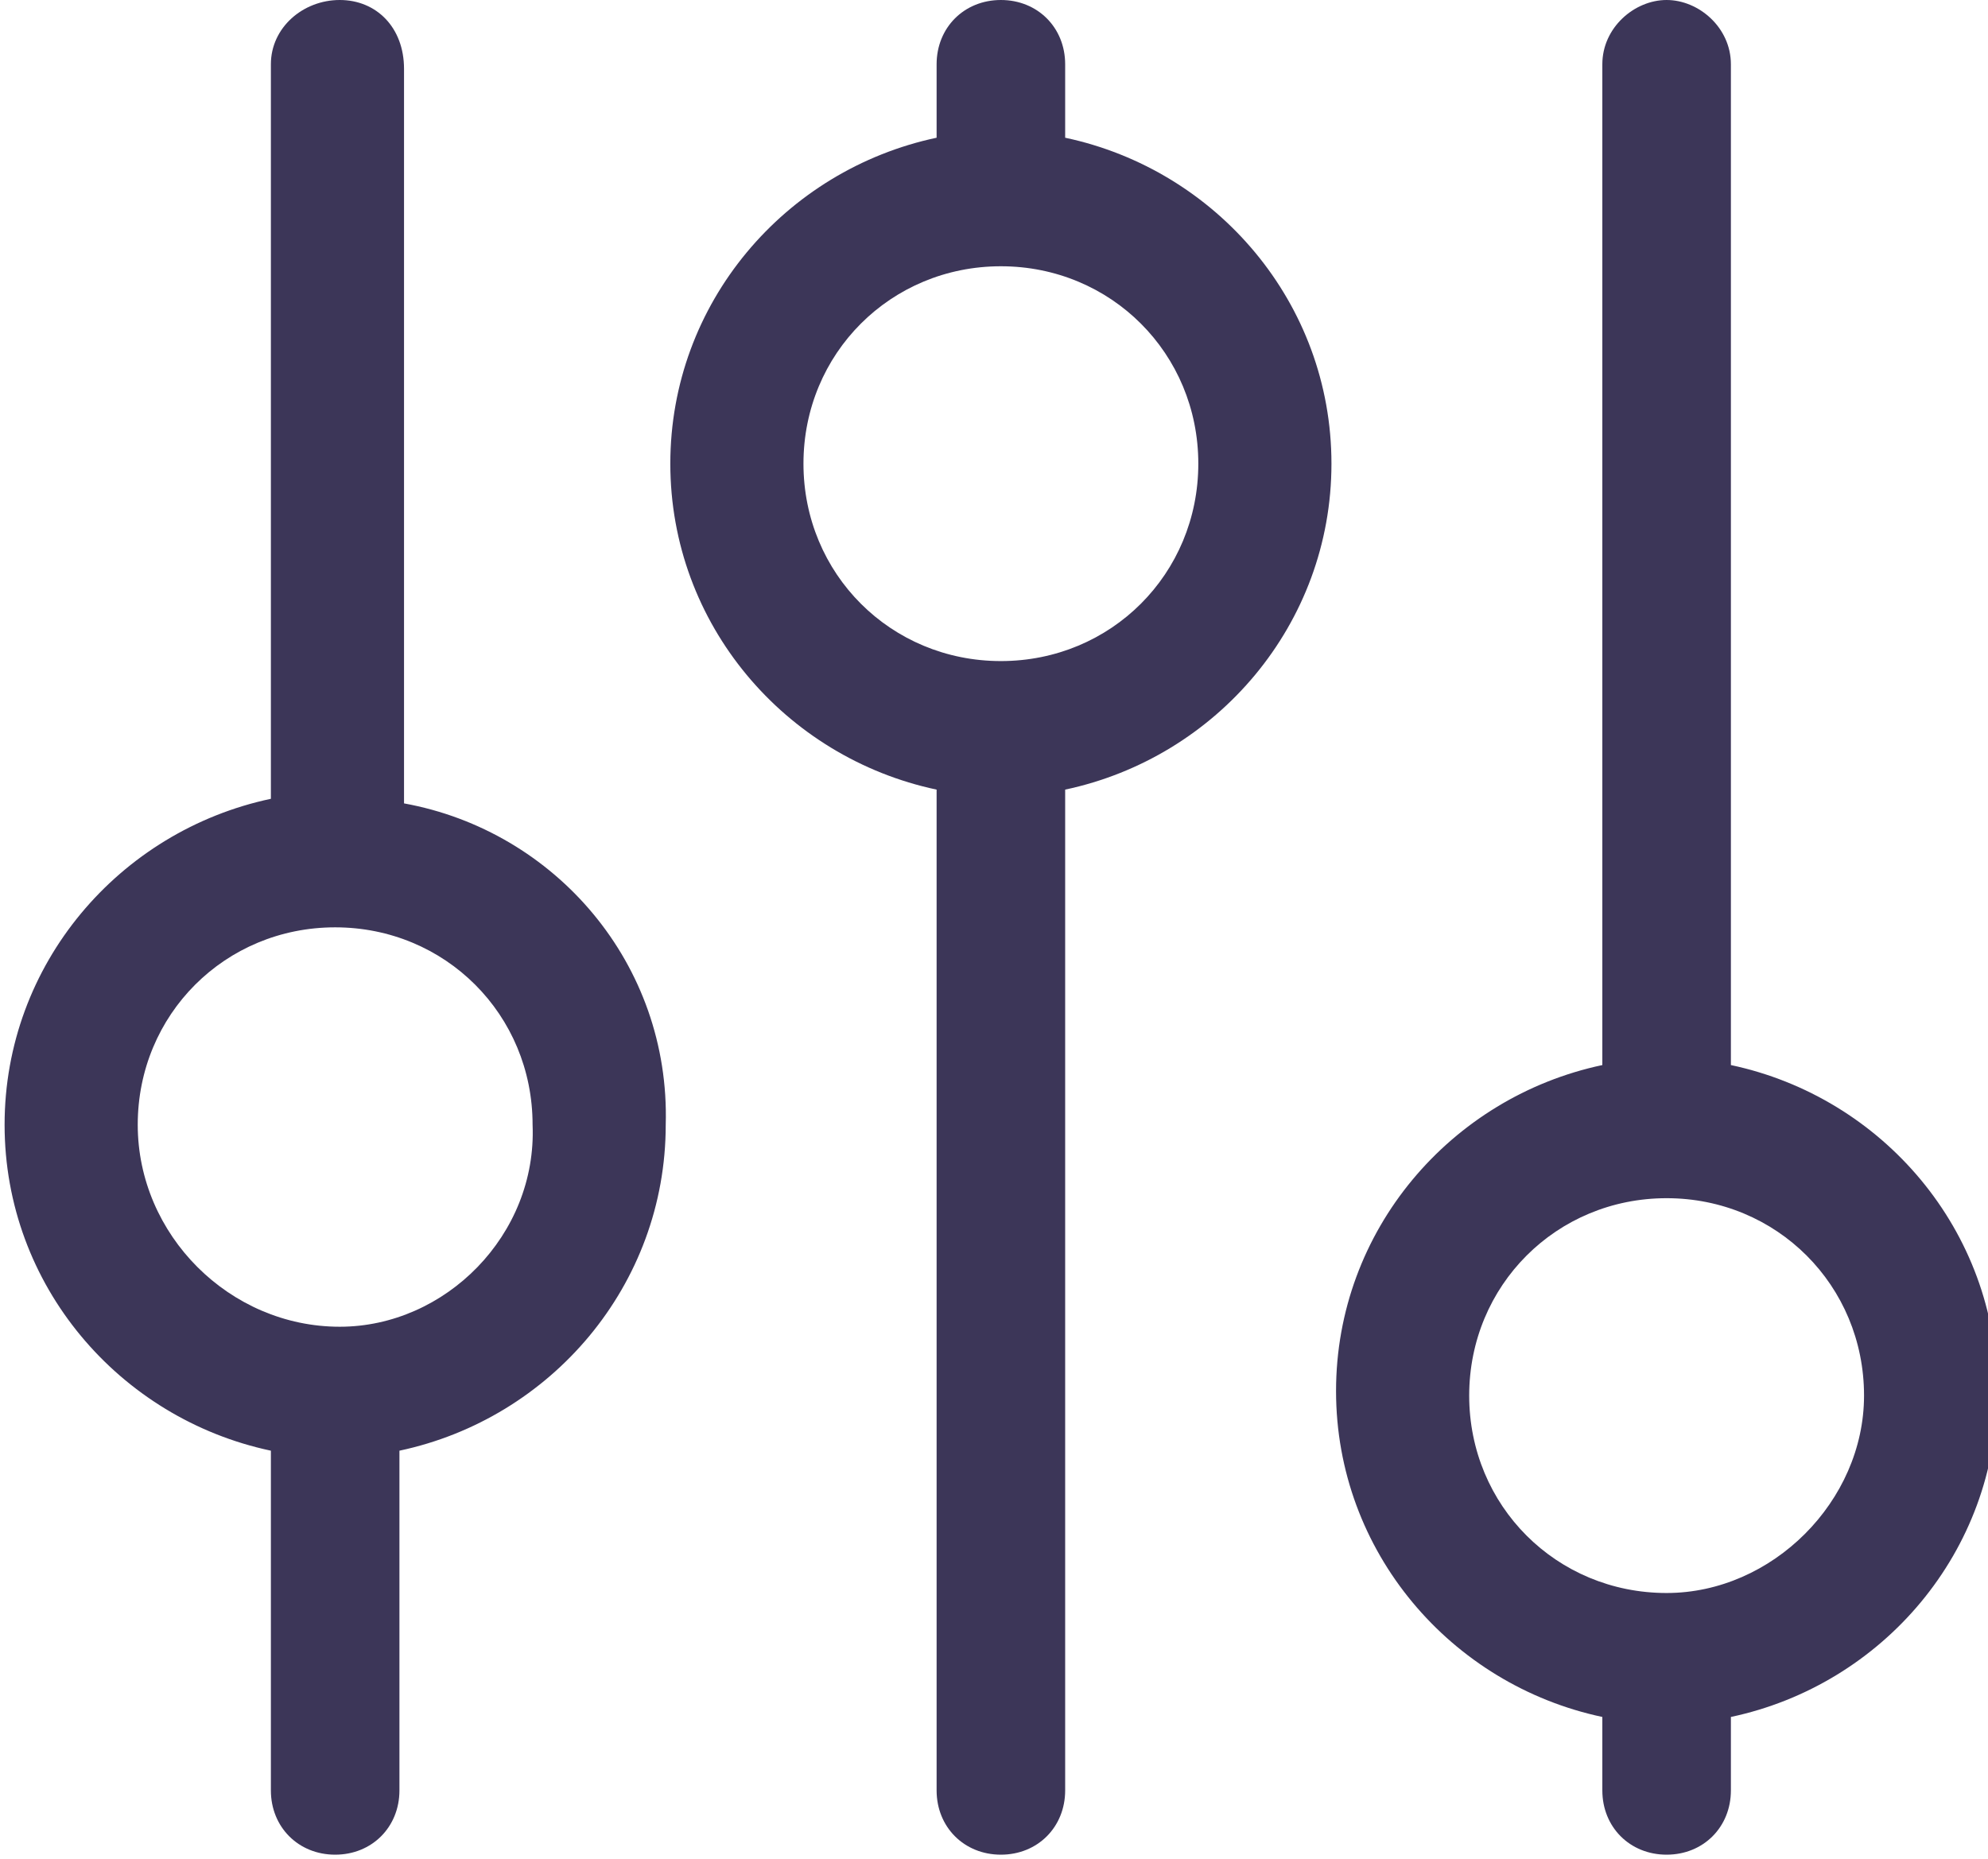 <?xml version="1.0" encoding="utf-8"?>
<!-- Generator: Adobe Illustrator 19.2.0, SVG Export Plug-In . SVG Version: 6.00 Build 0)  -->
<svg version="1.1" id="Layer_1" xmlns="http://www.w3.org/2000/svg" xmlns:xlink="http://www.w3.org/1999/xlink" x="0px" y="0px"
	 viewBox="0 0 43.3 40.5" style="enable-background:new 0 0 43.3 40.5;" xml:space="preserve">
<style type="text/css">
	.st0{clip-path:url(#SVGID_2_);fill:#FFFFFF;}
	.st1{clip-path:url(#SVGID_2_);fill:url(#SVGID_3_);}
	.st2{clip-path:url(#SVGID_5_);fill:url(#SVGID_6_);}
	.st3{opacity:0.6;}
	.st4{opacity:0.5;fill:#FFFFFF;}
	.st5{display:none;}
	.st6{fill:#3C3658;}
	.st7{fill:#FFFFFF;stroke:#3D3E6F;stroke-miterlimit:10;}
	.st8{opacity:0.85;fill:url(#SVGID_7_);}
	.st9{fill:#FFF0FF;}
	.st10{fill:#FFFFFF;}
	.st11{fill:#39424B;}
	.st12{opacity:0.7;}
	.st13{opacity:0.6;fill:#3C3658;}
	.st14{opacity:0.5;}
	.st15{fill:none;stroke:#2E355E;stroke-width:2;stroke-linecap:round;stroke-linejoin:round;stroke-dasharray:6,6;}
	.st16{fill:#2E355E;}
	
		.st17{fill-rule:evenodd;clip-rule:evenodd;fill:none;stroke:#2E355E;stroke-linecap:round;stroke-linejoin:round;stroke-miterlimit:10;stroke-dasharray:6;}
	.st18{fill-rule:evenodd;clip-rule:evenodd;fill:#3C3658;}
	.st19{opacity:0.4;fill:#3C3658;}
	.st20{opacity:0.6;fill-rule:evenodd;clip-rule:evenodd;fill:#3C3658;}
	.st21{fill-rule:evenodd;clip-rule:evenodd;fill:#3C3658;stroke:#334144;stroke-width:0.802;stroke-miterlimit:10;}
	.st22{opacity:0.4;fill-rule:evenodd;clip-rule:evenodd;fill:#3C3658;}
	.st23{opacity:0.3;fill-rule:evenodd;clip-rule:evenodd;fill:#3C3658;}
	.st24{fill:none;stroke:#3C3658;stroke-miterlimit:10;}
	.st25{fill:#F2F2F2;}
	.st26{fill:#303162;}
	.st27{fill:none;}
	.st28{fill:none;stroke:#3C3658;stroke-width:2;stroke-miterlimit:10;}
	.st29{fill:none;stroke:#FFFFFF;stroke-width:1.5;stroke-miterlimit:10;}
	.st30{display:inline;opacity:0.8;}
	.st31{display:inline;}
	.st32{fill:none;stroke:#3C3658;stroke-width:4;stroke-miterlimit:10;}
	.st33{display:inline;fill:#3C3658;}
	.st34{fill:none;stroke:#3D3E6F;stroke-miterlimit:10;}
	.st35{fill:none;stroke:#231D3E;stroke-miterlimit:10;}
	.st36{fill-rule:evenodd;clip-rule:evenodd;fill:#FFFFFF;stroke:#1F1E21;stroke-width:0.25;stroke-miterlimit:10;}
	.st37{clip-path:url(#SVGID_9_);fill-rule:evenodd;clip-rule:evenodd;fill:#211F42;}
	.st38{clip-path:url(#SVGID_9_);fill-rule:evenodd;clip-rule:evenodd;fill:#35356B;}
	.st39{clip-path:url(#SVGID_9_);fill-rule:evenodd;clip-rule:evenodd;fill:#E5B136;}
	.st40{clip-path:url(#SVGID_9_);fill-rule:evenodd;clip-rule:evenodd;fill:#303062;}
	.st41{fill-rule:evenodd;clip-rule:evenodd;fill:none;stroke:#1F1E21;stroke-width:0.25;stroke-miterlimit:10;}
	.st42{fill-rule:evenodd;clip-rule:evenodd;fill:none;}
	.st43{fill:#171717;}
	.st44{fill-rule:evenodd;clip-rule:evenodd;fill:#303062;}
	.st45{fill-rule:evenodd;clip-rule:evenodd;fill:none;stroke:#333333;stroke-width:0.5;stroke-miterlimit:10;}
	.st46{fill-rule:evenodd;clip-rule:evenodd;}
	.st47{fill-rule:evenodd;clip-rule:evenodd;fill:#303062;stroke:#1F1E21;stroke-width:0.25;stroke-miterlimit:10;}
	.st48{fill-rule:evenodd;clip-rule:evenodd;fill:#201E40;}
	.st49{fill:#B0B0B0;}
	.st50{fill-rule:evenodd;clip-rule:evenodd;fill:url(#SVGID_10_);}
	.st51{fill:#303062;}
	.st52{clip-path:url(#SVGID_12_);}
	.st53{clip-path:url(#SVGID_14_);fill-rule:evenodd;clip-rule:evenodd;fill:#E5B136;}
	.st54{clip-path:url(#SVGID_14_);fill-rule:evenodd;clip-rule:evenodd;fill:#FFFFFF;}
	.st55{clip-path:url(#SVGID_14_);fill:none;stroke:#FFFFFF;stroke-miterlimit:10;}
	.st56{fill:#575758;}
	.st57{fill:#353535;}
	.st58{fill:url(#SVGID_15_);}
	.st59{opacity:0.53;fill:#363636;}
	.st60{fill:url(#SVGID_16_);}
	.st61{fill:#111111;}
	.st62{fill:#2E2E2E;}
	.st63{fill:#666666;}
	.st64{clip-path:url(#SVGID_18_);fill:#202020;}
	.st65{opacity:0.65;fill:#607079;}
	.st66{fill:url(#SVGID_19_);}
	.st67{fill:#2C2C2C;}
	.st68{fill:url(#SVGID_20_);}
	.st69{fill:#29292B;}
	.st70{opacity:0.35;}
	.st71{fill:url(#SVGID_21_);}
	.st72{fill:url(#SVGID_22_);}
	.st73{fill:#7F7F7F;}
	.st74{fill:#202020;}
	.st75{fill:url(#SVGID_23_);}
	.st76{fill:url(#SVGID_24_);}
	.st77{fill:url(#SVGID_25_);}
	.st78{fill:url(#SVGID_26_);}
	.st79{fill:#404040;}
	.st80{fill:#CBCBCD;}
	.st81{fill:#6F6F72;}
	.st82{fill:#37363B;}
	.st83{opacity:9.000000e-002;}
	.st84{fill:#242424;}
	.st85{fill:url(#SVGID_27_);}
	.st86{fill:#454545;}
	.st87{fill:#363636;}
	.st88{fill:#AEAEB0;}
	.st89{fill:url(#SVGID_28_);}
	.st90{fill:url(#SVGID_29_);}
	.st91{fill:url(#SVGID_30_);}
	.st92{fill:url(#SVGID_31_);}
	.st93{fill:url(#SVGID_32_);}
	.st94{fill:url(#SVGID_33_);}
	.st95{fill:url(#SVGID_34_);}
	.st96{fill:url(#SVGID_35_);}
	.st97{fill:url(#SVGID_36_);}
	.st98{fill:url(#SVGID_37_);}
	.st99{opacity:0.16;fill:#FFFFFF;}
	.st100{clip-path:url(#SVGID_39_);}
	.st101{fill-rule:evenodd;clip-rule:evenodd;fill:#211F42;}
	.st102{fill-rule:evenodd;clip-rule:evenodd;fill:#35356B;}
	.st103{fill-rule:evenodd;clip-rule:evenodd;fill:#E5B136;}
	.st104{clip-path:url(#SVGID_41_);}
	.st105{fill:#EAEAEA;}
	.st106{fill:#19415A;}
	.st107{fill:#353F47;}
	.st108{fill:#40474C;}
	.st109{fill:#E5B136;}
	.st110{opacity:0.3;fill:#6B9136;}
	.st111{opacity:0.3;}
	.st112{fill:#6B9136;}
	.st113{opacity:0.2;}
	.st114{fill:#778796;}
	.st115{fill:#537197;}
	.st116{opacity:0.5;fill:#3F5B7A;}
	.st117{fill:#5589AD;}
	.st118{fill:#3F5B7A;}
	.st119{fill:#DE3A29;}
	.st120{opacity:0.2;fill:#516D8C;}
	.st121{fill:#ED463E;}
	.st122{fill:#89231F;}
	.st123{fill:#516D8C;}
	.st124{opacity:0.4;fill:#537197;}
	.st125{opacity:0.2;fill:#3F5B7A;}
	.st126{fill:#FFD939;}
	.st127{fill:#EFB73A;}
	.st128{fill:#E8AE46;}
	.st129{fill:#FFDC48;}
	.st130{fill:#FF8501;}
	.st131{fill:#ED7906;}
	.st132{fill:#FF9210;}
	.st133{opacity:0.4;}
	.st134{fill:#AF6420;}
	.st135{opacity:0.8;}
	.st136{opacity:0.2;fill:#353F47;}
	.st137{fill:#FFDEA9;}
	.st138{fill:#F0D093;}
	.st139{opacity:0.7;fill:#F0D093;}
	.st140{opacity:0.6;fill:#FFFFFF;}
	.st141{opacity:0.4;fill:#F0D093;}
	.st142{fill:#FFE2B8;}
	.st143{opacity:0.6;fill:#2B3E3C;}
	.st144{fill:#FFECD2;}
	.st145{fill:#211F42;}
	.st146{fill:url(#SVGID_42_);}
	.st147{fill:#D3D3D3;}
	.st148{fill:#D0D0D0;}
	.st149{opacity:0.7;fill:#ADADA5;}
	.st150{fill:#FFE441;}
	.st151{fill:#848484;}
	.st152{fill:#4F5056;}
	.st153{fill:#898E92;}
	.st154{fill:#ADADA5;}
	.st155{opacity:0.4;fill:#ADADA5;}
	.st156{fill:#46474B;}
	.st157{fill:#4E4E4C;}
	.st158{fill:#686A76;}
	.st159{fill-rule:evenodd;clip-rule:evenodd;fill:#537197;}
	.st160{fill-rule:evenodd;clip-rule:evenodd;fill:#4B8DBD;}
	.st161{opacity:0.5;fill:#D0D0D0;}
	.st162{opacity:0.9;fill:#4B8DBD;}
	.st163{fill:#898E92;stroke:#898E92;stroke-width:0.855;stroke-miterlimit:10;}
	.st164{opacity:0.3;fill:#D0D0D0;}
	.st165{fill:#B0B4B7;}
	.st166{fill:#F0CA29;}
	.st167{opacity:0.4;fill:#16A1A8;}
	.st168{fill:#16A1A8;}
	.st169{fill:none;stroke:#FFFFFF;stroke-miterlimit:10;}
	.st170{clip-path:url(#SVGID_44_);fill:#86858D;}
	.st171{clip-path:url(#SVGID_44_);fill:url(#SVGID_45_);}
	.st172{clip-path:url(#SVGID_44_);fill:#FFFFFF;}
	.st173{clip-path:url(#SVGID_44_);fill:url(#SVGID_46_);}
	.st174{fill:#F18F25;}
	.st175{fill:none;stroke:#303162;stroke-miterlimit:10;}
</style>
<g>
	<g>
		<g>
			<g id="_x36__10_">
				<g>
					<path class="st6" d="M8.8,17.5v-16C8.8,0.6,8.2,0,7.4,0C6.6,0,5.9,0.6,5.9,1.4v16c-3.3,0.7-5.8,3.6-5.8,7.1
						c0,3.5,2.5,6.4,5.8,7.1V39c0,0.8,0.6,1.4,1.4,1.4c0.8,0,1.4-0.6,1.4-1.4v-7.4c3.3-0.7,5.8-3.6,5.8-7.1
						C14.6,21,12.1,18.1,8.8,17.5z M7.4,28.9C5,28.9,3,26.9,3,24.5c0-2.4,1.9-4.3,4.3-4.3c2.4,0,4.3,1.9,4.3,4.3
						C11.7,26.9,9.7,28.9,7.4,28.9z M23.2,3V1.4c0-0.8-0.6-1.4-1.4-1.4c-0.8,0-1.4,0.6-1.4,1.4V3c-3.3,0.7-5.8,3.6-5.8,7.1
						s2.5,6.4,5.8,7.1V39c0,0.8,0.6,1.4,1.4,1.4c0.8,0,1.4-0.6,1.4-1.4V17.2c3.3-0.7,5.8-3.6,5.8-7.1S26.5,3.7,23.2,3z M21.8,14.4
						c-2.4,0-4.3-1.9-4.3-4.3c0-2.4,1.9-4.3,4.3-4.3c2.4,0,4.3,1.9,4.3,4.3C26.1,12.5,24.2,14.4,21.8,14.4z M37.7,23.2V1.4
						C37.7,0.6,37,0,36.3,0s-1.4,0.6-1.4,1.4v21.8c-3.3,0.7-5.8,3.6-5.8,7.1c0,3.5,2.5,6.4,5.8,7.1V39c0,0.8,0.6,1.4,1.4,1.4
						s1.4-0.6,1.4-1.4v-1.6c3.3-0.7,5.8-3.6,5.8-7.1C43.5,26.8,41,23.9,37.7,23.2z M36.3,34.7c-2.4,0-4.3-1.9-4.3-4.3
						c0-2.4,1.9-4.3,4.3-4.3s4.3,1.9,4.3,4.3C40.6,32.7,38.6,34.7,36.3,34.7z"/>
				</g>
			</g>
		</g>
	</g>
</g>
</svg>

